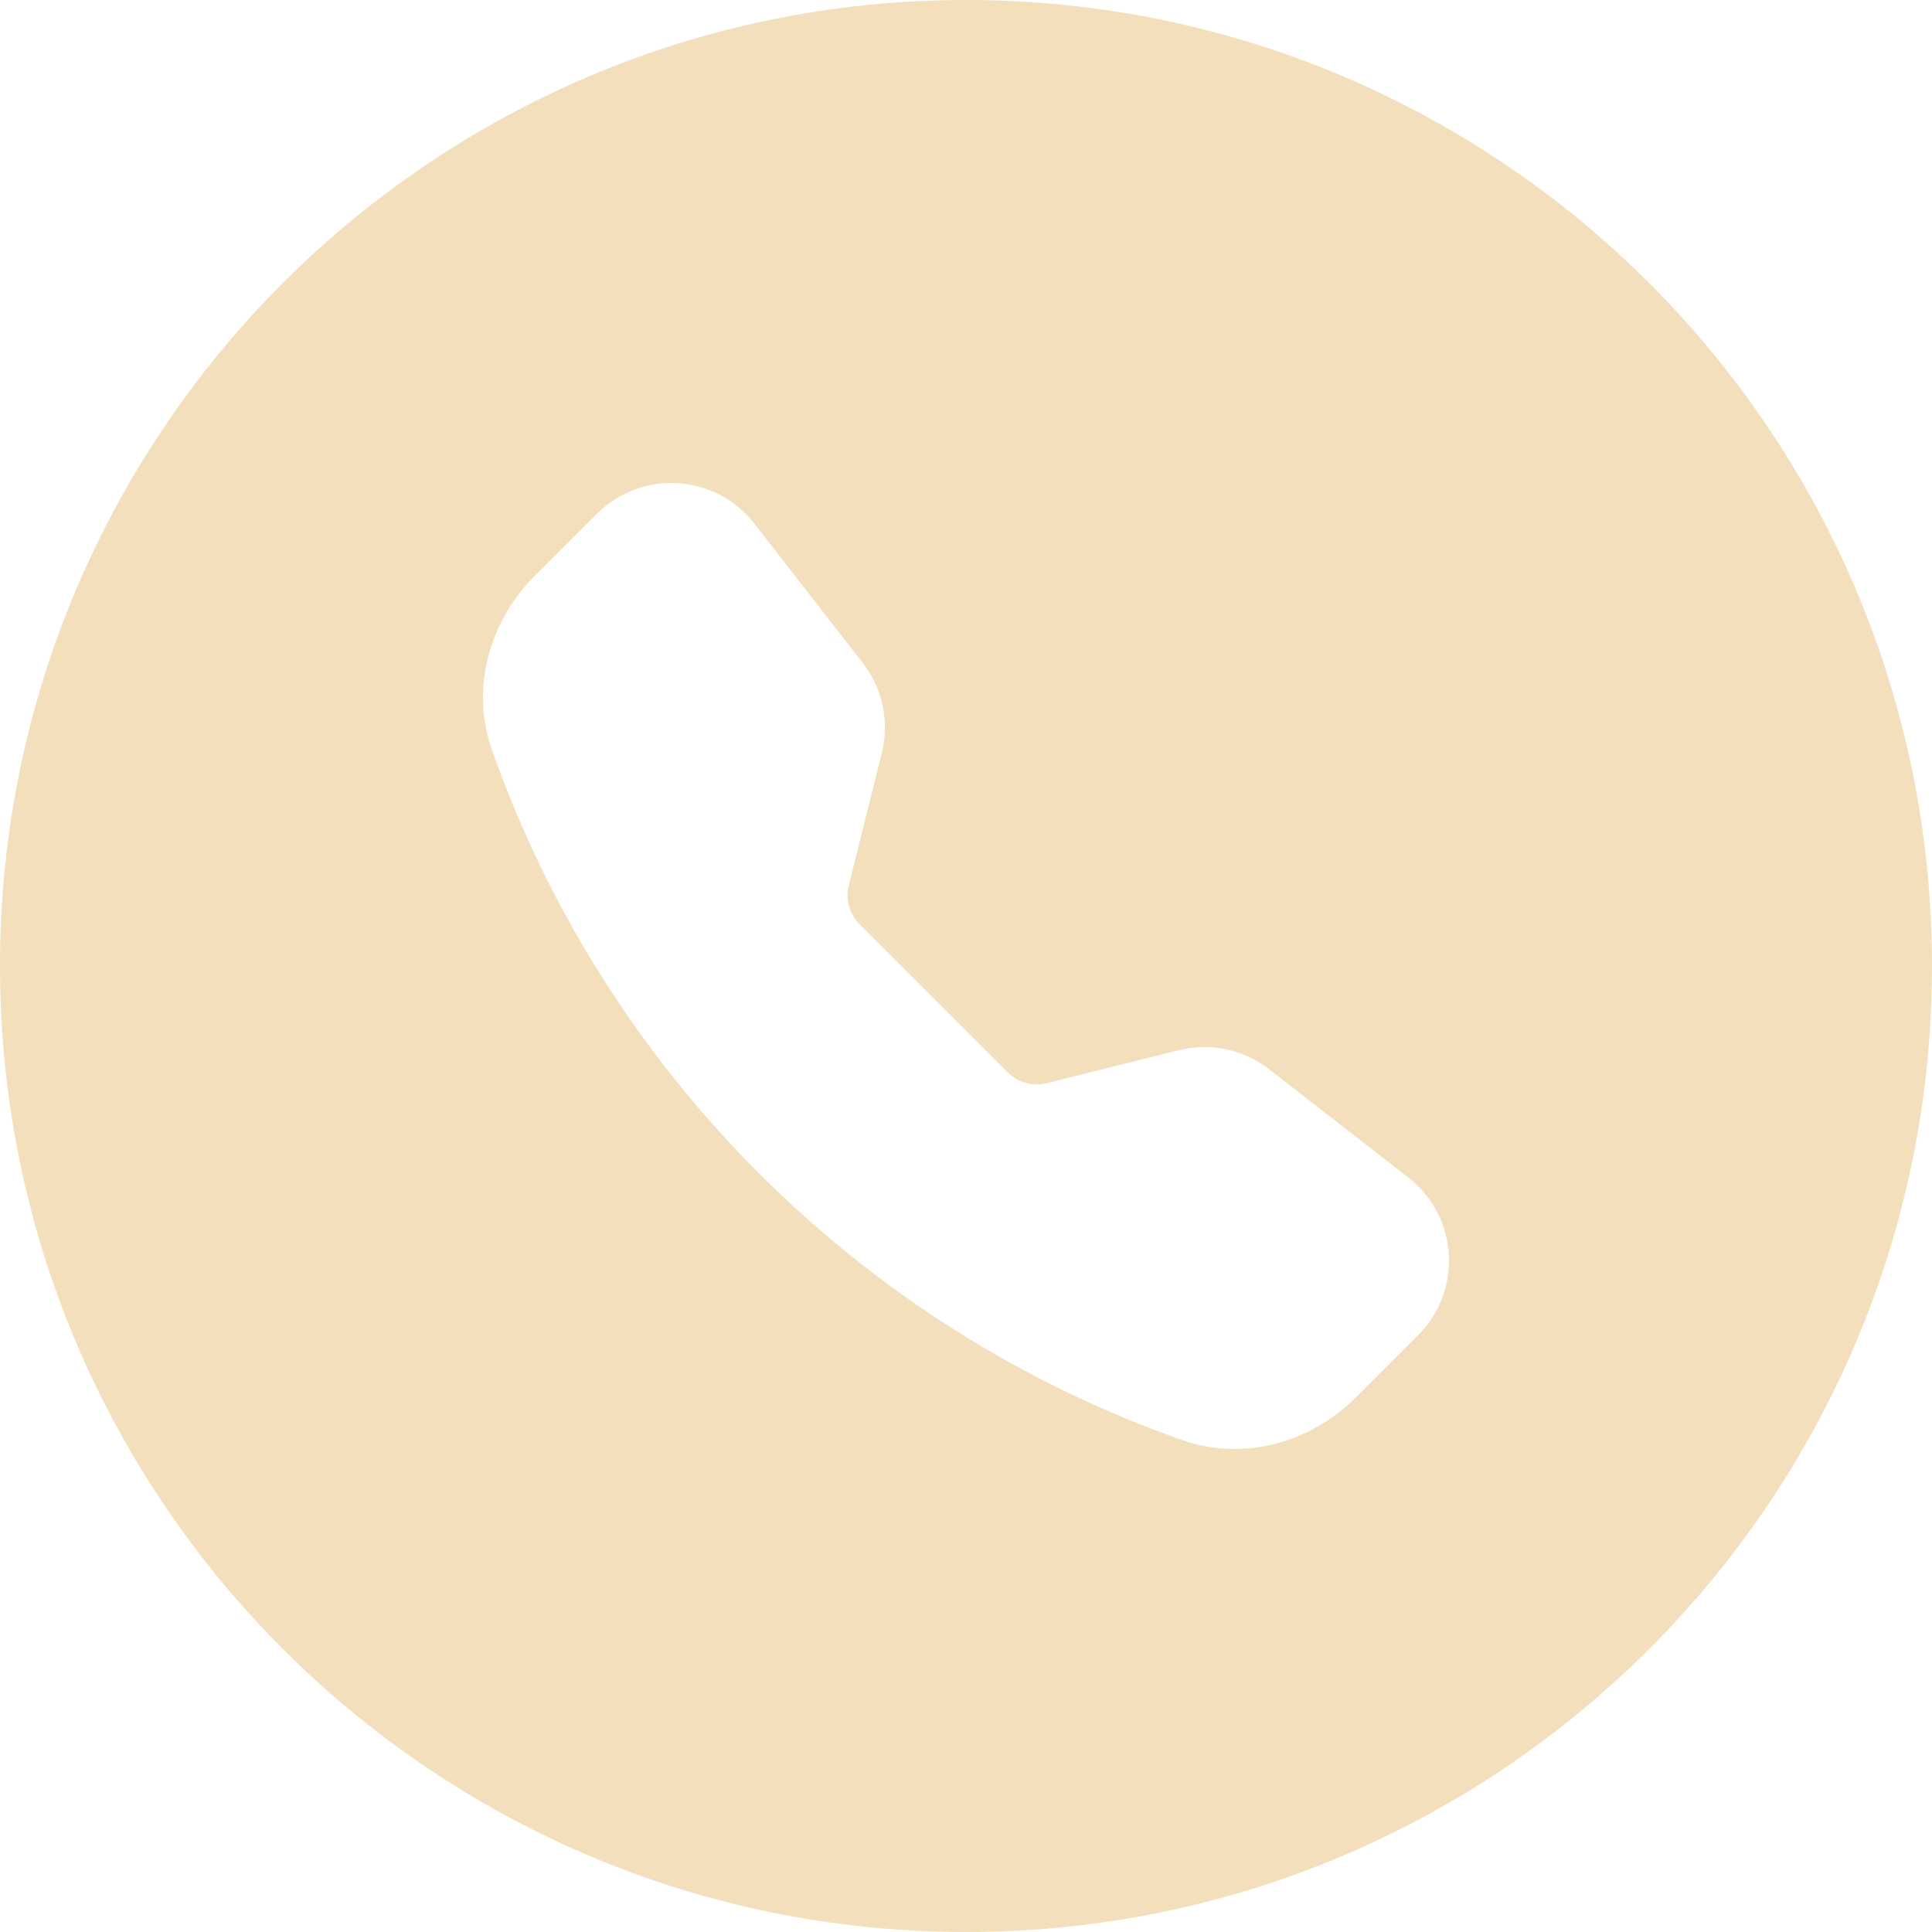 <?xml version="1.0" encoding="UTF-8"?> <svg xmlns="http://www.w3.org/2000/svg" width="32" height="32" viewBox="0 0 32 32" fill="none"> <path fill-rule="evenodd" clip-rule="evenodd" d="M16 32C24.837 32 32 24.837 32 16C32 7.163 24.837 0 16 0C7.163 0 0 7.163 0 16C0 24.837 7.163 32 16 32ZM10.502 8.112C10.271 8.2 10.06 8.336 9.886 8.51L8.852 9.544C8.111 10.284 7.786 11.392 8.148 12.421C8.67 13.903 9.376 15.31 10.246 16.606C10.924 17.618 11.701 18.564 12.568 19.43C14.544 21.411 16.939 22.922 19.578 23.851C20.609 24.213 21.716 23.888 22.455 23.148L23.489 22.114C24.231 21.373 24.155 20.148 23.326 19.503L21.02 17.709C20.811 17.547 20.568 17.435 20.31 17.38C20.051 17.325 19.783 17.33 19.526 17.395L17.338 17.941C17.224 17.97 17.105 17.968 16.992 17.936C16.879 17.906 16.776 17.846 16.693 17.763L14.236 15.307C14.154 15.224 14.094 15.121 14.062 15.008C14.031 14.896 14.03 14.776 14.059 14.663L14.605 12.474C14.735 11.953 14.619 11.402 14.29 10.979L12.495 8.673C12.344 8.479 12.152 8.317 11.934 8.202C11.715 8.087 11.474 8.019 11.227 8.003C10.98 7.988 10.733 8.025 10.502 8.112Z" fill="#F3DFBB"></path> </svg> 